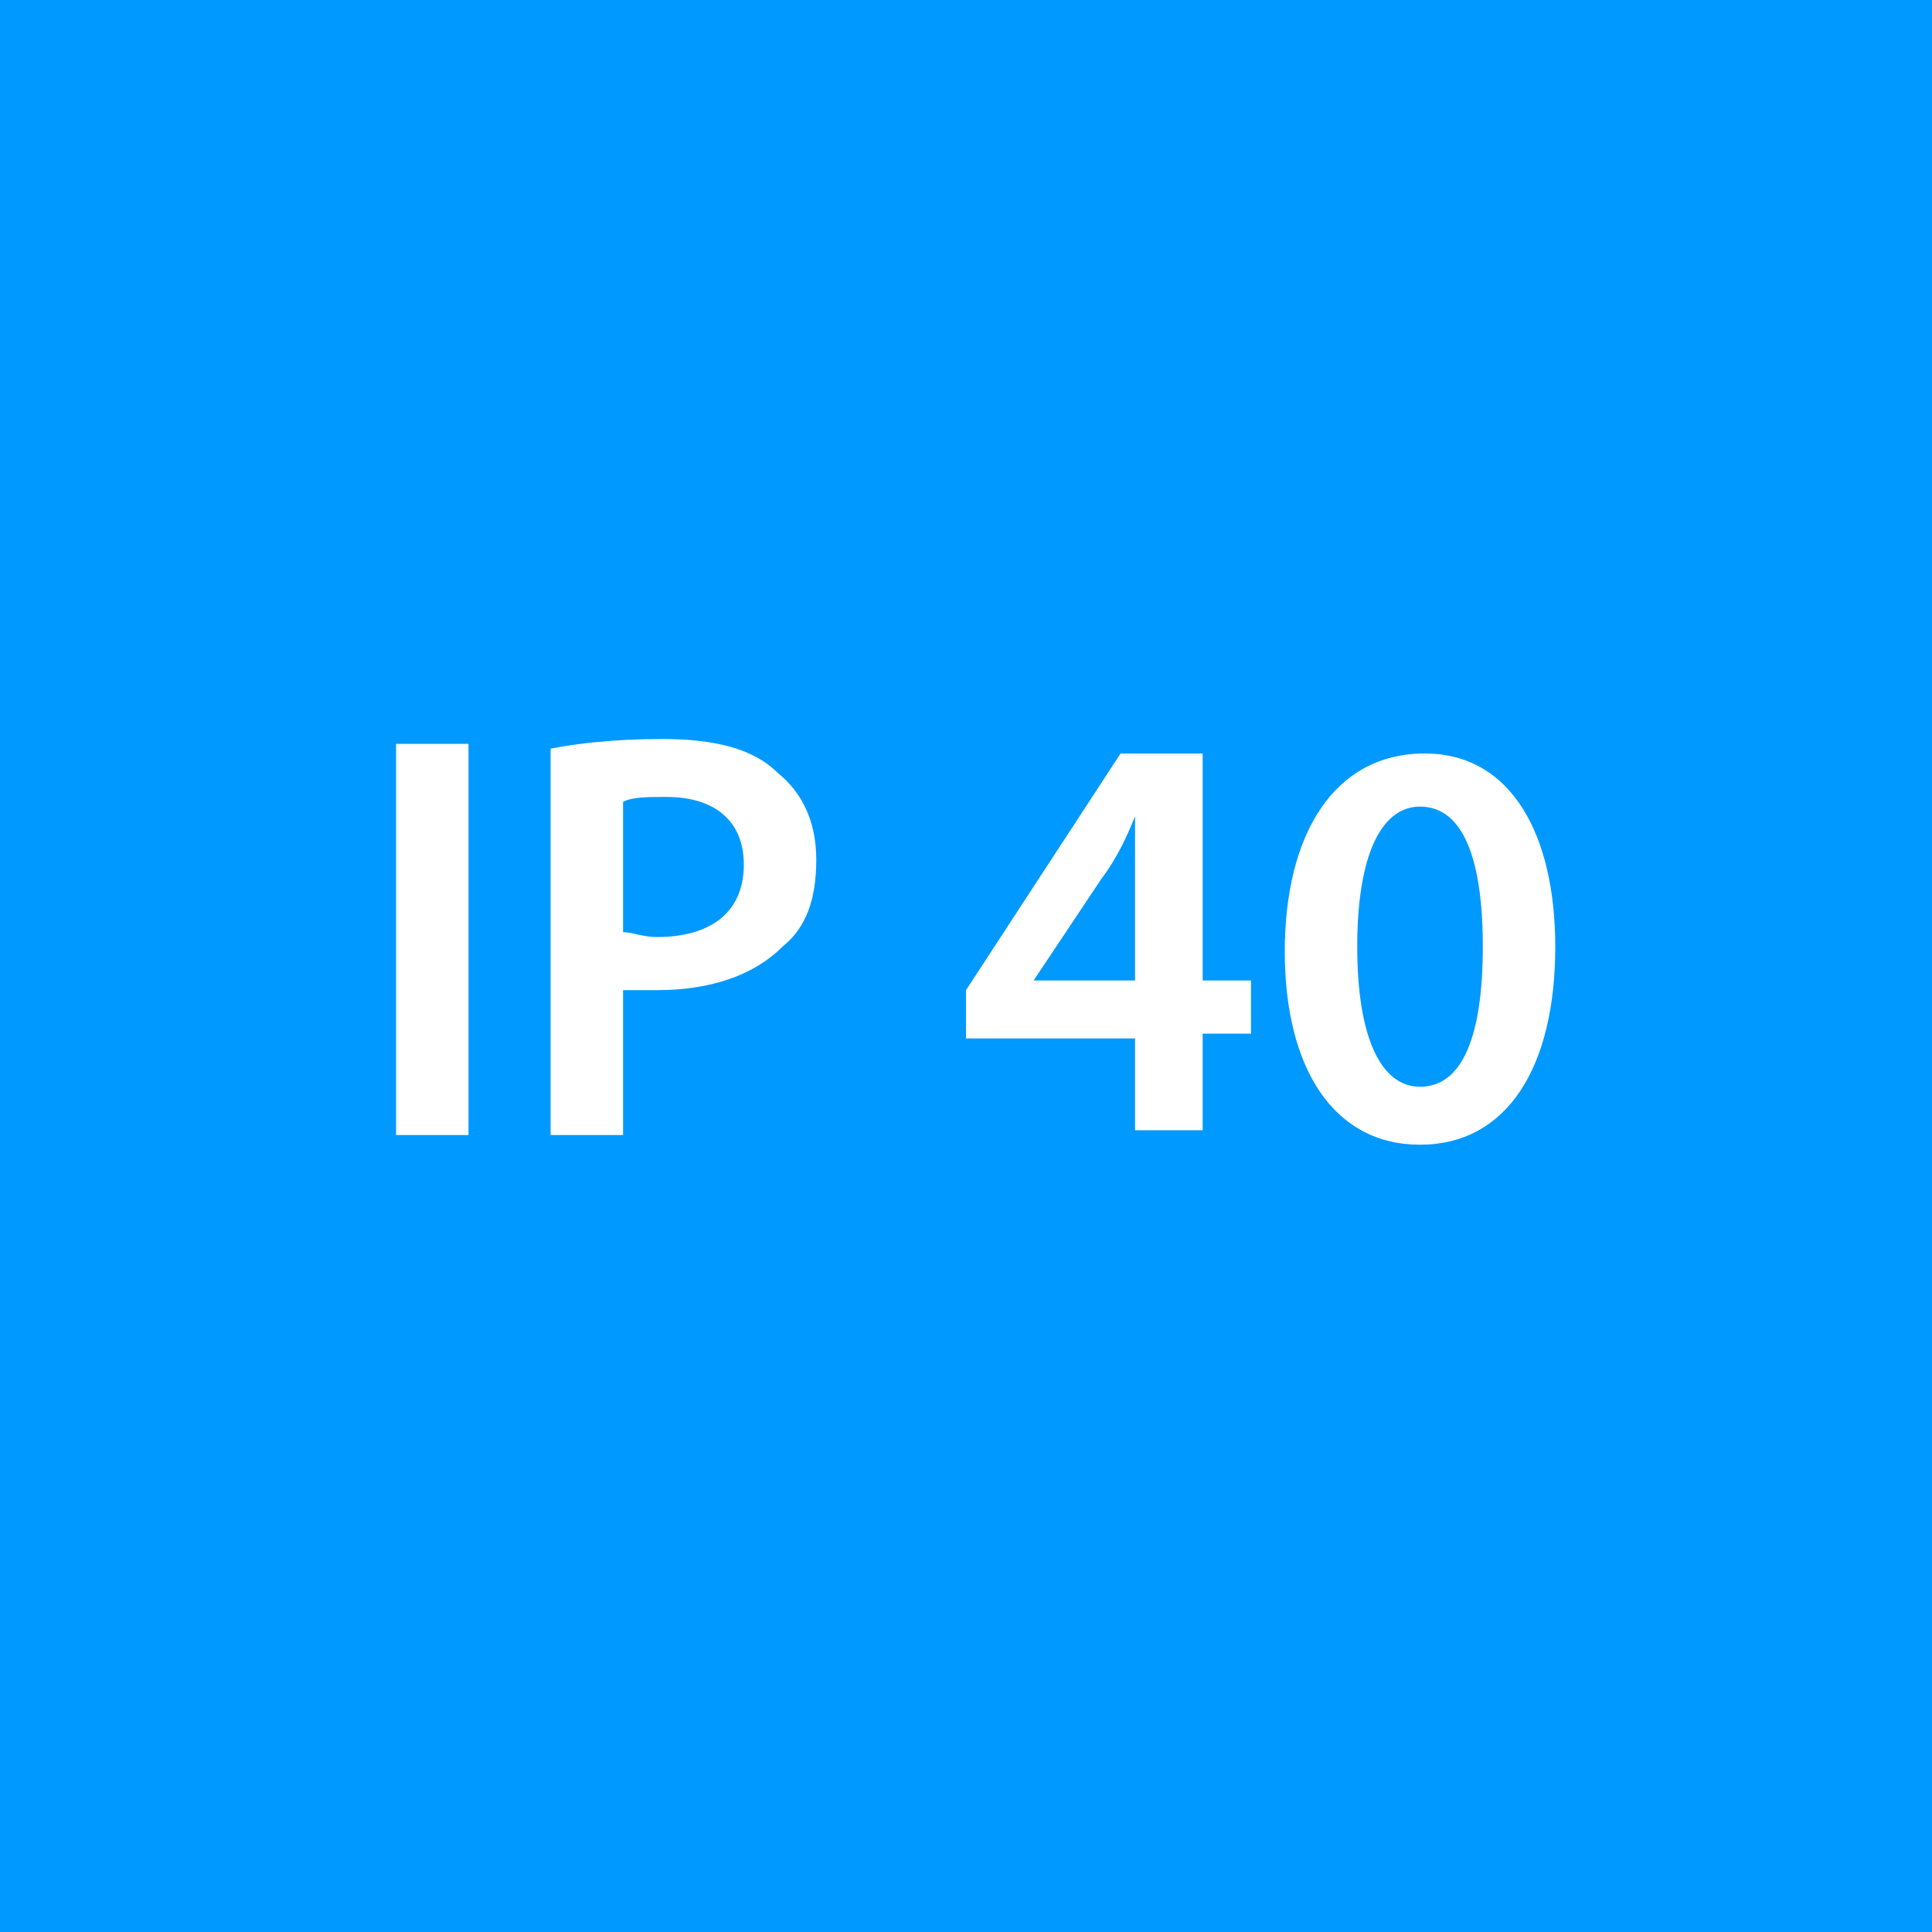 <svg xmlns="http://www.w3.org/2000/svg" viewBox="0 0 40 40">
    <path d="M0 0h40v40H0z" fill="#09f"/>
    <path d="M9.7 15.4v8.1H8.2v-8.1h1.5zm1.7.1c.5-.1 1.3-.2 2.3-.2 1.1 0 1.9.2 2.4.7.5.4.8 1 .8 1.8s-.2 1.4-.7 1.8c-.6.6-1.5.9-2.6.9h-.7v3h-1.5v-8zm1.5 3.8c.2 0 .4.1.7.1 1.1 0 1.8-.5 1.8-1.5 0-.9-.6-1.4-1.6-1.4-.4 0-.7 0-.9.1v2.7zm10.6 4.2v-2H20v-1l3.2-4.9h1.7v4.7h1v1.1h-1v2h-1.4zm0-3.1v-2.1-1.4h0c-.2.5-.4.9-.7 1.3l-1.4 2.1h0 2.1zm8.7-.8c0 2.5-1 4.1-2.8 4.1s-2.8-1.6-2.8-4 1-4.1 2.9-4.1c1.8 0 2.7 1.7 2.7 4zm-4.1 0c0 1.9.5 2.9 1.3 2.9.9 0 1.3-1.1 1.3-2.9s-.4-2.9-1.3-2.9c-.8 0-1.3 1-1.3 2.9z"
          fill="#fff"/>
</svg>
